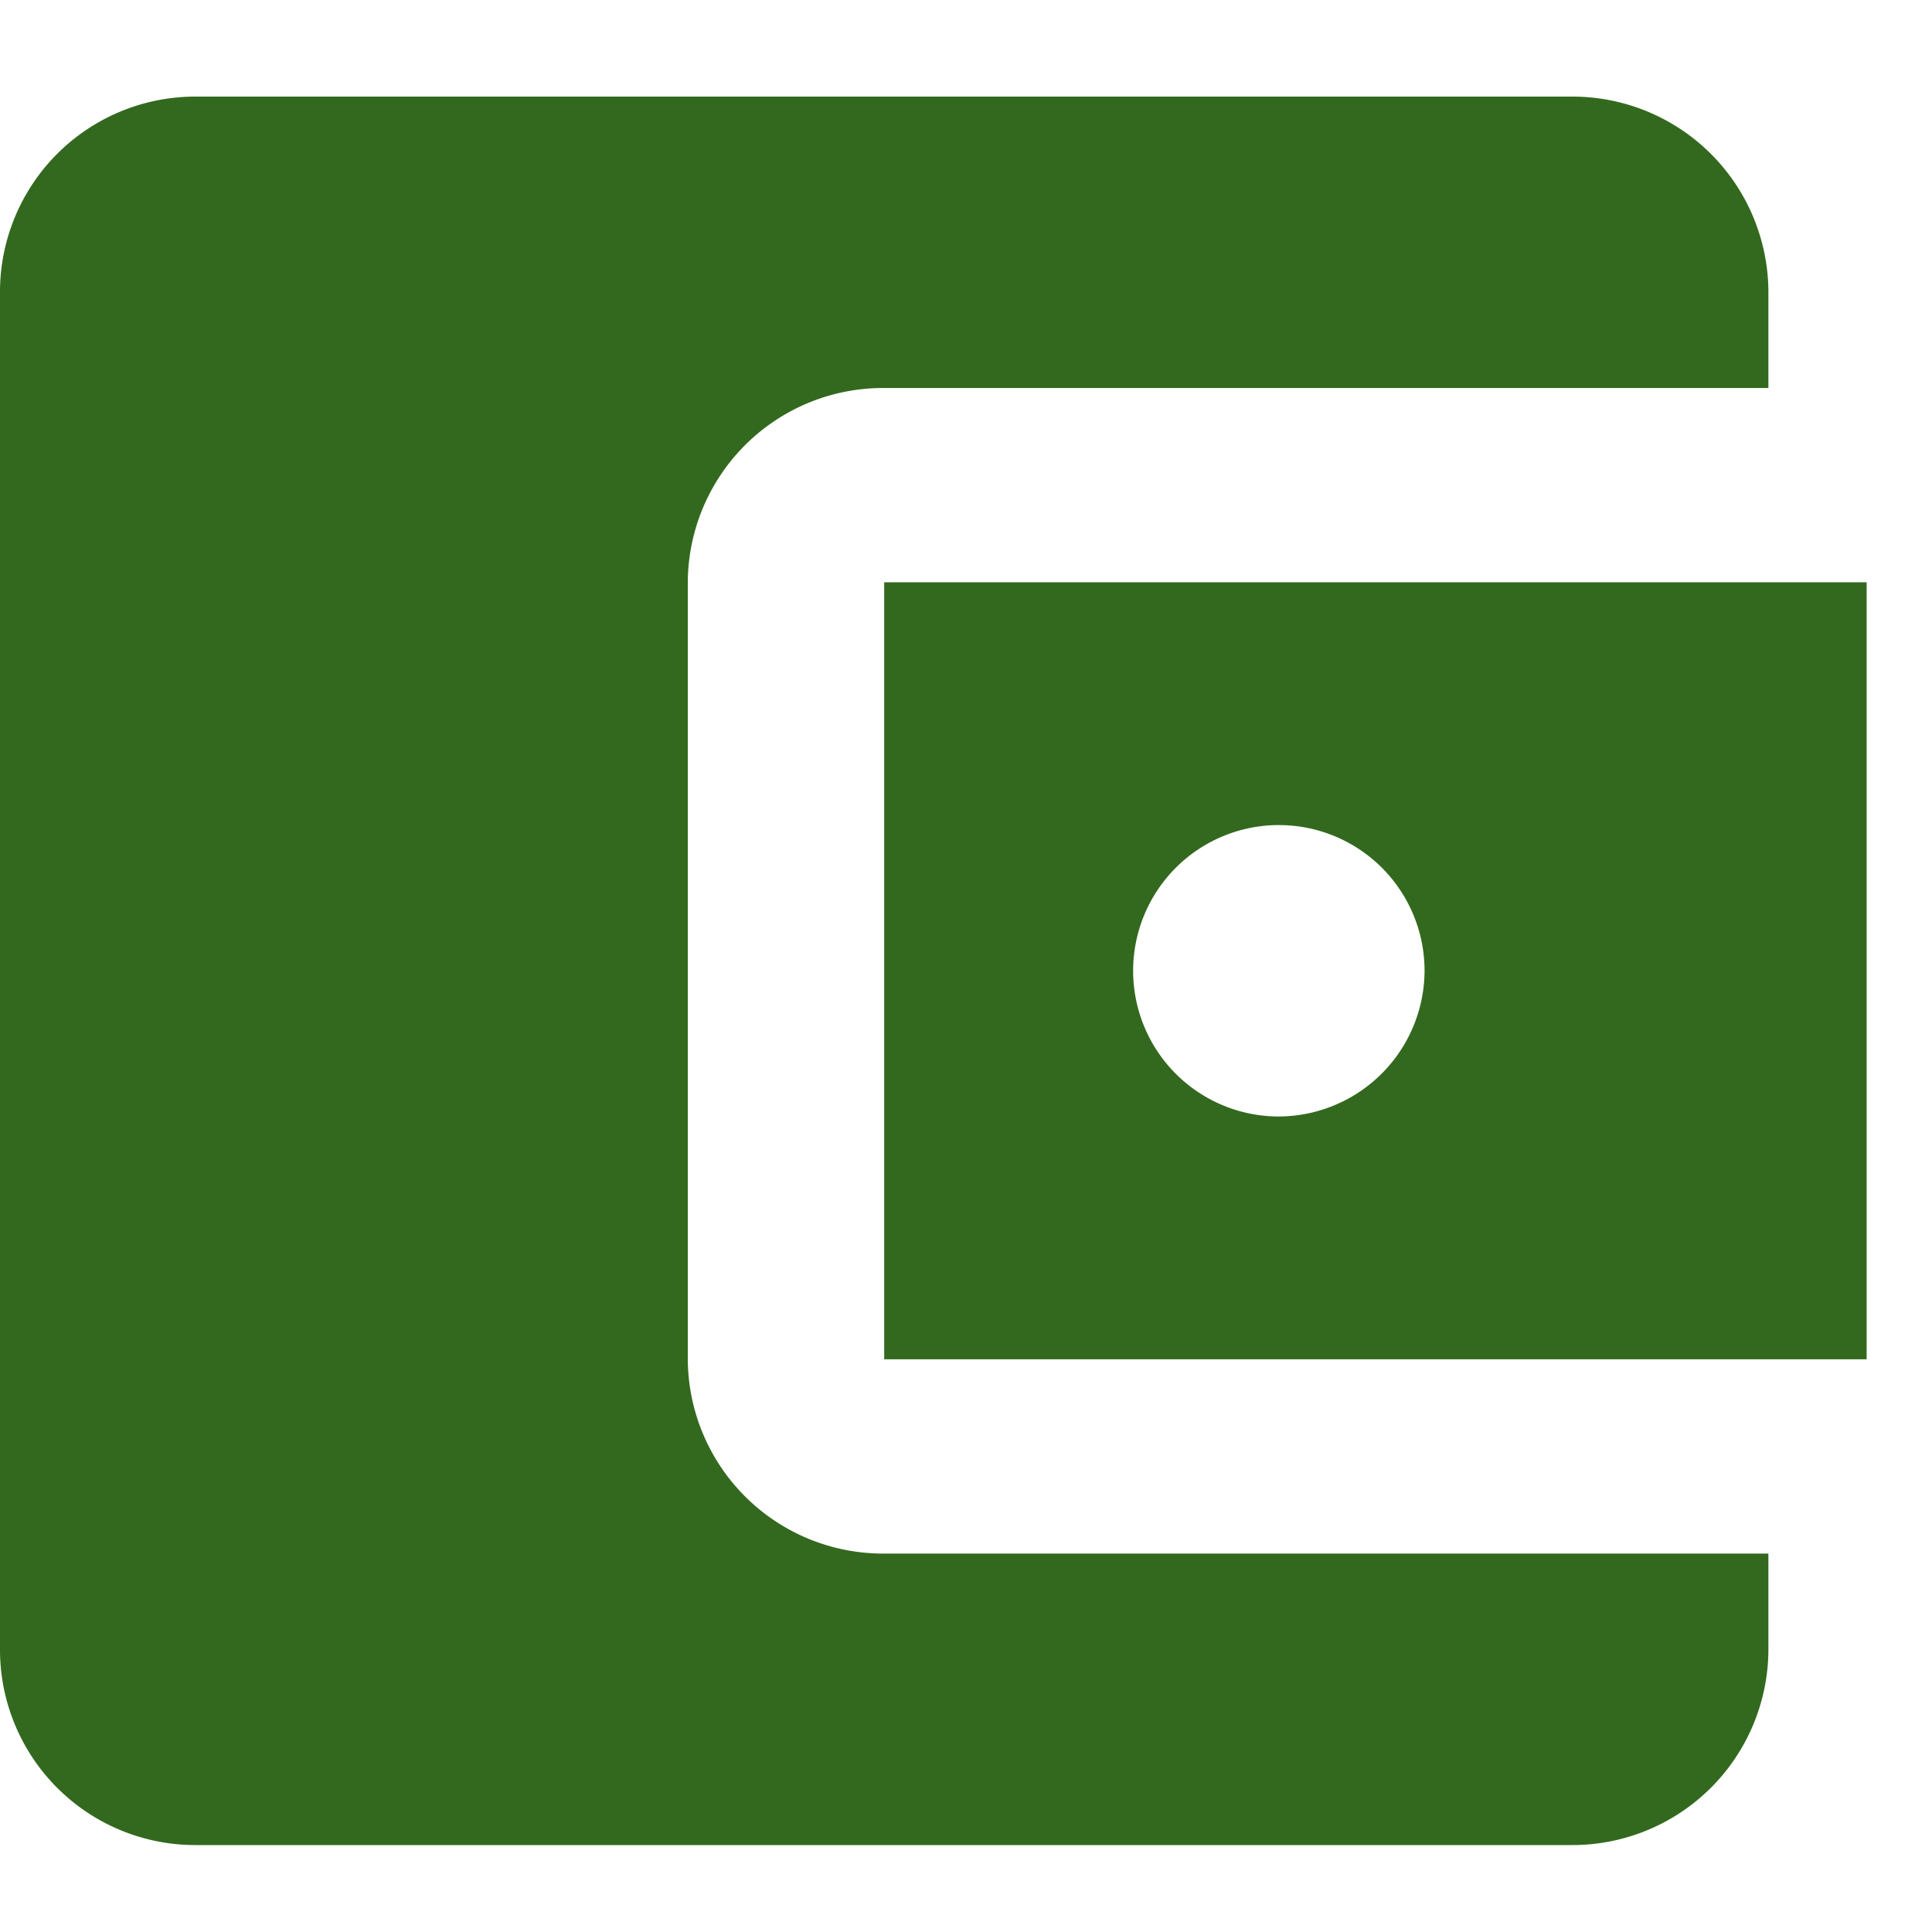 <svg xmlns="http://www.w3.org/2000/svg" width="100" height="100" viewBox="0 0 100 100">
  <g id="_01-gastos" data-name="01-gastos" transform="translate(0)">
    <path id="Path_1" data-name="Path 1" d="M0,0H100V100H0Z" fill="none"/>
    <path id="Path_2" data-name="Path 2" d="M94.532,78.413V83.44A10.143,10.143,0,0,1,84.362,93.5H13.17A10.11,10.11,0,0,1,3,83.44V13.055A10.11,10.11,0,0,1,13.17,3H84.362a10.143,10.143,0,0,1,10.17,10.055v5.028H48.766A10.11,10.11,0,0,0,38.6,28.138v40.22a10.11,10.11,0,0,0,10.17,10.055ZM48.766,68.358H99.617V28.138H48.766ZM69.107,55.789a7.542,7.542,0,1,1,7.628-7.541A7.575,7.575,0,0,1,69.107,55.789Z" transform="translate(-3 2)" fill="#33691e"/>
  </g>
</svg>

